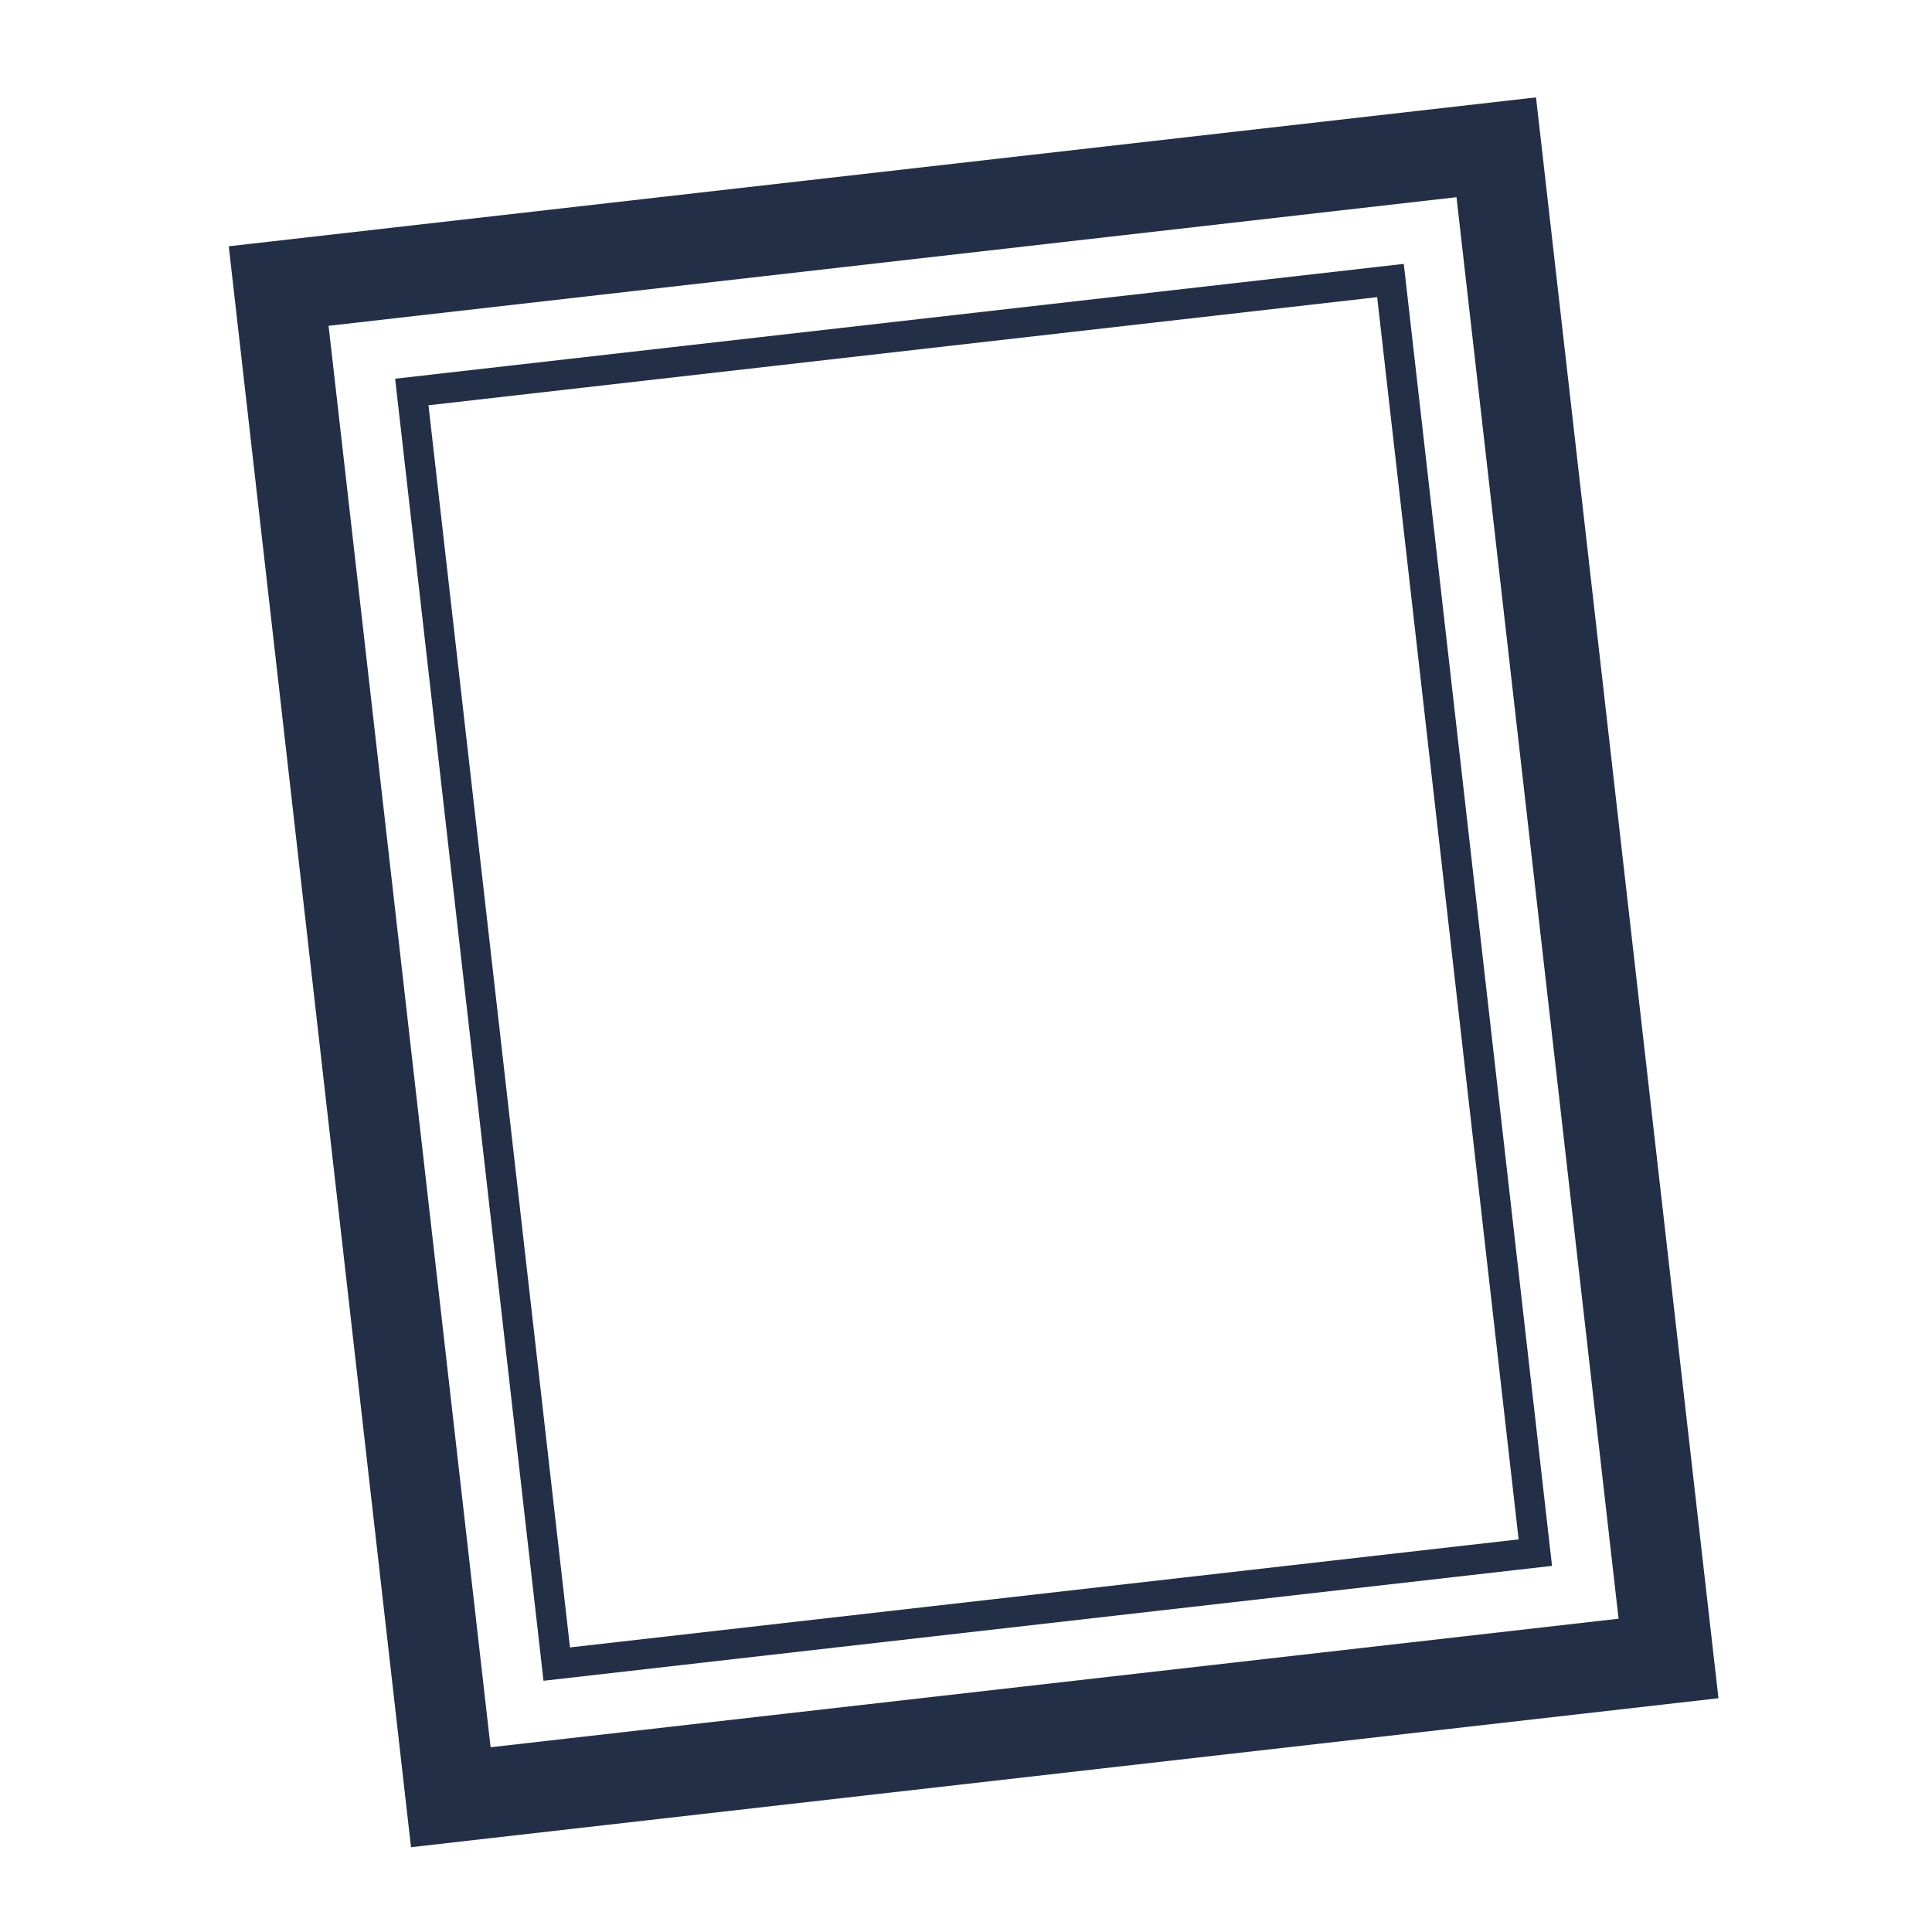 <?xml version="1.0" encoding="utf-8"?>
<!-- Generator: Adobe Illustrator 24.3.0, SVG Export Plug-In . SVG Version: 6.00 Build 0)  -->
<svg version="1.1" id="Calque_1" xmlns="http://www.w3.org/2000/svg" xmlns:xlink="http://www.w3.org/1999/xlink" x="0px" y="0px"
	 viewBox="0 0 293.23 293.24" style="enable-background:new 0 0 293.23 293.24;" xml:space="preserve">
<style type="text/css">
	.st0{fill:#232F46;}
</style>
<g>
	<path class="st0" d="M62.38,280.36L34.72,37.38l198.41-22.6l27.69,242.97L62.38,280.36z M49.87,49.45l24.59,215.74l171.2-19.51
		l-24.6-215.75L49.87,49.45z"/>
</g>
<g>
	<path class="st0" d="M82.49,255.1L59.97,57.48l153.09-17.43l22.5,197.61L82.49,255.1z M65.03,61.51l21.48,188.53l143.98-16.4
		L209.02,45.1L65.03,61.51z"/>
</g>
</svg>
